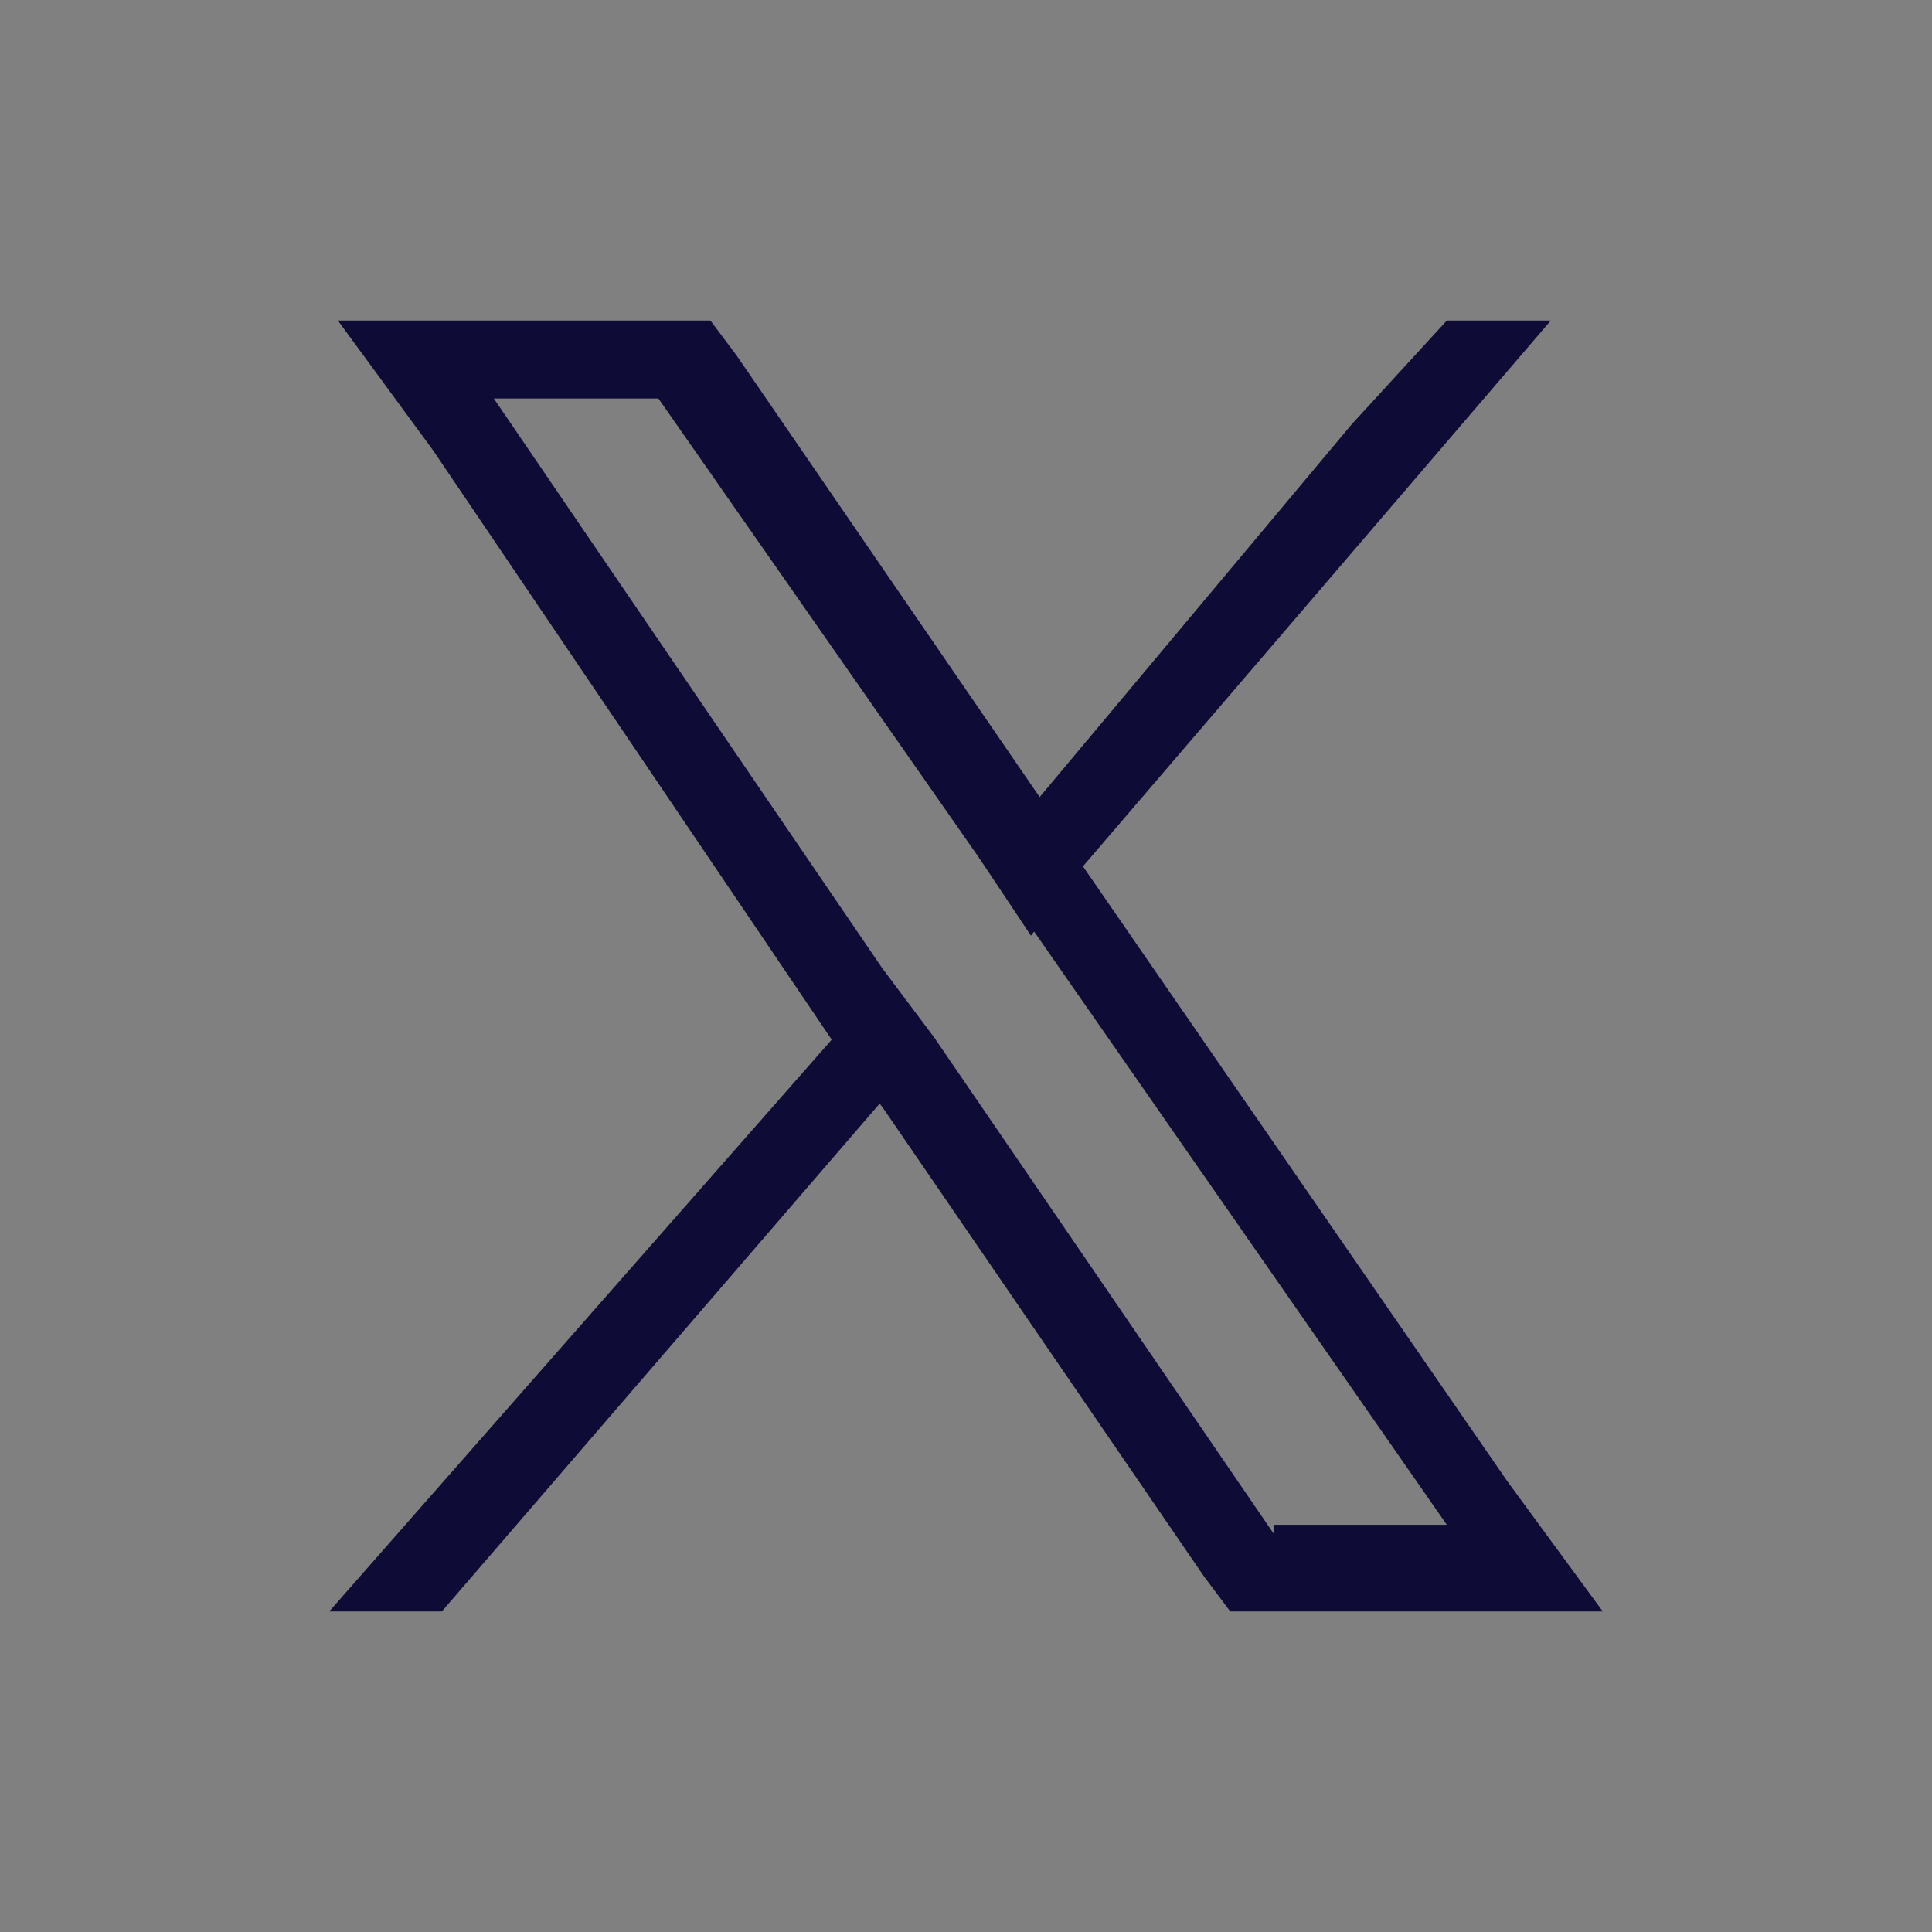 <?xml version="1.0" encoding="utf-8"?>
<!-- Generator: Adobe Illustrator 28.1.0, SVG Export Plug-In . SVG Version: 6.00 Build 0)  -->
<svg version="1.1" id="Layer_1" xmlns="http://www.w3.org/2000/svg" xmlns:xlink="http://www.w3.org/1999/xlink" x="0px" y="0px"
	 viewBox="0 0 22.3 22.3" style="enable-background:new 0 0 22.3 22.3;" xml:space="preserve">
<rect x="0" y="0" width="22.3" height="22.3" fill="#808080" stroke="none"/>
<style type="text/css">
	.st0{fill:#001E47;}
	.st1{opacity:0.8;fill:#001E47;enable-background:new    ;}
	.st2{opacity:0.7;fill:#001E47;enable-background:new    ;}
	.st3{fill:none;}
	.st4{opacity:0.5;fill:#001E47;enable-background:new    ;}
	.st5{fill:#000D33;}
	.st6{fill:#FFFFFF;}
	.st7{clip-path:url(#SVGID_00000001651055447559018670000001172568659682168502_);}
	.st8{fill-rule:evenodd;clip-rule:evenodd;fill:#FFFFFF;}
	.st9{clip-path:url(#SVGID_00000018232536255142737470000011539511795251074232_);}
	.st10{fill:#0E0B37;}
</style>
<g>
	<path class="st0" d="M679-642.9c0-17.4,12.3-31.2,31.6-31.2c19.2,0,31.5,13.8,31.5,31.2c0,17.3-12.3,31.4-31.5,31.4
		C691.3-611.5,679-625.6,679-642.9z M728.8-642.9c0-11.2-5.8-20.2-18.1-20.2c-12.4,0-18.3,9.1-18.3,20.2c0,11.2,5.8,20.3,18.3,20.3
		S728.8-631.9,728.8-642.9z"/>
	<path class="st0" d="M814.8-642.8c0,19.1-11.2,31.2-28.4,31.2c-8.3,0-15.9-3.1-20.1-8v31.9h-13.9v-85.4h13.9v6.7
		c4.6-5.5,12.3-8,20.1-8C804.6-674.3,814.8-661.2,814.8-642.8z M800.9-642.9c0-12.7-5.9-20.2-17.6-20.2c-12.3,0-18.3,8.2-18.3,20.2
		c0,11.6,5.8,20.3,18.2,20.3C795.1-622.6,800.9-630.5,800.9-642.9z"/>
	<path class="st0" d="M881.6-638.9h-44.8c0.5,9.7,6.6,15.9,17.5,15.9c6.2,0,11.5-1.7,16.3-6.9l9.3,7.6c-7.3,7.5-15.3,10.7-25.8,10.7
		c-21.1,0-30.7-14.5-30.7-31c0-16.2,9.3-31.6,29.7-31.6c19.8,0,28.9,14,28.9,29.8C882-642.5,881.8-640.7,881.6-638.9z M869.1-649
		v-0.2c-0.3-8.6-6.6-14.3-16.1-14.3c-10.2,0-15.4,7.1-16.3,14.6L869.1-649L869.1-649z"/>
	<path class="st0" d="M948.4-651v38.4h-13.3v-35.2c0-7.1-1.4-15.3-12.4-15.3c-13.7,0-16.1,12.5-16.1,25.4v25.1h-13.3V-673h13.3v7.5
		c4.4-5.8,11.7-8.6,20-8.6C940.7-674.2,948.4-665.8,948.4-651z"/>
	<path class="st0" d="M1017-638.9h-44.8c0.5,9.7,6.6,15.9,17.5,15.9c6.2,0,11.5-1.7,16.3-6.9l9.3,7.6c-7.3,7.5-15.3,10.7-25.8,10.7
		c-21.1,0-30.7-14.5-30.7-31c0-16.2,9.3-31.6,29.7-31.6c19.8,0,28.9,14,28.9,29.8C1017.4-642.5,1017.2-640.7,1017-638.9z
		 M1004.6-649v-0.2c-0.3-8.6-6.6-14.3-16.1-14.3c-10.2,0-15.4,7.1-16.3,14.6L1004.6-649L1004.6-649z"/>
	<path class="st0" d="M1044.7-643l-22.3-30h16.3l14.9,21.4l14.9-21.4h16.3l-22.4,30l22.4,30.4h-16.3l-14.9-21.7l-14.9,21.7h-16.3
		L1044.7-643z"/>
	<path class="st0" d="M1088.6-642.9c0-17.4,12.3-31.2,31.6-31.2c19.2,0,31.5,13.8,31.5,31.2c0,17.3-12.3,31.4-31.5,31.4
		C1100.9-611.5,1088.6-625.6,1088.6-642.9z M1138.3-642.9c0-11.2-5.8-20.2-18.1-20.2c-12.4,0-18.3,9.1-18.3,20.2
		c0,11.2,5.8,20.3,18.3,20.3C1132.6-622.6,1138.3-631.9,1138.3-642.9z"/>
	<g>
		<g>
			<path class="st1" d="M649.3-646.5c0,0.3,0,0.6,0,1c0,1.1-0.2,2.2-0.3,3.3c-0.2,1.5-0.4,2.9-0.7,4.4c-0.5,2.1-1,4.3-1.7,6.3
				c-2.7,7.8-7,14.5-13,20.2c-5.8,5.4-12.5,9.4-20,11.7c-4.4,1.4-8.9,2.2-13.5,2.3c-0.7,0-1.4,0.1-2.1,0.1l0,0c-0.4,0-2-0.1-2.7-0.1
				c-2.2-0.1-4.3-0.4-6.5-0.7c-4.9-0.9-9.6-2.5-13.9-5.1c-5-3.1-9.1-7.1-11.9-12.3c-3.3-6.2-4.6-12.8-4-19.8c0.2-3,1-5.9,2.1-8.7
				c1.3-3.3,3-6.3,5.4-8.9c2.5-2.7,5.4-4.9,8.8-6.5c2.6-1.2,5.3-2,8.1-2.4c1.4-0.2,2.7-0.3,4.1-0.2c-0.7,0.1-1.4,0.2-2.1,0.3
				c-6.7,1.4-11.6,5.1-14.5,11.3c-1.4,2.9-1.9,6.1-1.9,9.3c0,0.2,0,0.5,0.1,0.7c0,0.5,0,1,0.1,1.4c0.2,2.4,0.6,4.8,1.4,7.1
				c1.2,3.6,3.1,6.9,5.6,9.7c2.5,2.9,5.6,5,9,6.6c2.8,1.3,5.6,2.2,8.6,2.7c2.2,0.4,4.4,0.4,6.6,0.3c2.7-0.1,5.4-0.5,8.1-1.3
				c3.1-0.9,6-2.1,8.7-3.8c2.5-1.5,4.7-3.4,6.6-5.6c2-2.1,3.6-4.5,5-7.1c2.3-4.4,3.7-9.1,4.4-14.1c0.2-1.5,0.3-3,0.4-4.4
				c0-0.7,0.1-1.4,0.1-2.1c0-0.2,0-0.4,0.1-0.5l0,0v0.1c3.6,0,7.2,0,10.8,0c2.2,0,4.1,1.4,4.7,3.5
				C649.2-647.5,649.3-647,649.3-646.5z"/>
			<path class="st0" d="M608.6-643.7L608.6-643.7L608.6-643.7c-0.1-1.6-0.5-3.2-1-4.7c-1.8-5.1-5-9-9.9-11.4
				c-3.2-1.7-6.7-2.3-10.4-2.3l0,0c-1.4-0.1-2.7,0-4.1,0.2c-2.8,0.4-5.5,1.2-8.1,2.4c-3.3,1.6-6.3,3.7-8.8,6.5
				c-2.4,2.6-4.1,5.6-5.4,8.9c-1.1,2.8-1.8,5.7-2.1,8.7c-0.6,7,0.7,13.6,4,19.8c2.8,5.2,6.9,9.3,11.9,12.3c4.3,2.6,8.9,4.2,13.9,5.1
				c2.2,0.4,4.3,0.6,6.5,0.7c0.7,0,2.3,0.1,2.7,0.1l0,0v0.1c0,3.6,0,7.1,0,10.6c0,1.8-1,3.4-2.5,4.3c-0.6,0.4-1.3,0.6-2.1,0.6
				c-1.1,0.1-2.2-0.1-3.3-0.2c-0.6-0.1-1.1-0.1-1.7-0.2c-1.1-0.2-2.3-0.3-3.4-0.6c-0.1,0-0.2,0-0.3-0.1c-10.4-2.2-19.3-7-26.6-14.7
				c-5.2-5.5-9-11.9-11.5-19.1c-1.4-4.1-2.3-8.4-2.5-12.7c-0.1-1.3-0.1-2.6-0.2-3.9c0.1-1.2,0.1-2.3,0.2-3.5c0.3-4.2,1-8.4,2.4-12.4
				c2-5.6,5-10.6,9.5-14.6c6.9-6.2,15.2-8.8,24.4-8.6c3.2,0.1,6.4,0.7,9.4,1.8c4.4,1.6,8.4,3.9,11.6,7.5c4.4,4.9,6.9,10.7,7.4,17.4
				C608.7-644.8,608.7-644.3,608.6-643.7z"/>
			<path class="st2" d="M618.5-652.7c0,1.7-0.1,3.3-0.3,4.9c-0.5,3.4-1.4,6.6-2.9,9.6c-1.7,3.6-4,6.7-7.1,9.2
				c-2.7,2.2-5.7,3.9-9,5.1c-0.4,0.2-0.9,0.3-1.3,0.4c-0.5,0.2-1.1,0.3-1.6,0.4c-0.5,0.1-1.1,0.2-1.6,0.3s-1.1,0.2-1.6,0.2
				c-0.2,0-0.3,0-0.5,0c-0.5,0-1.9,0-2.2,0c0.6-0.1,1.3-0.2,1.9-0.3c7.9-1.8,13.2-6.6,15.5-14.5c0.6-2.1,0.9-4.3,0.8-6.5l0,0
				c0.1-0.6,0.1-1.2,0-1.7c-0.5-6.6-3-12.4-7.4-17.4c-3.2-3.5-7.2-5.9-11.6-7.5c-3-1.1-6.2-1.8-9.4-1.8c-9.2-0.2-17.5,2.4-24.4,8.6
				c-4.4,4-7.5,8.9-9.5,14.6c-1.4,4-2.2,8.2-2.4,12.4c-0.1,1.2-0.1,2.3-0.2,3.5h-0.1c-3.5,0-7.1,0-10.6,0c-1.3,0-2.5-0.5-3.4-1.3
				c-0.5-0.5-0.9-1.1-1.2-1.8s-0.4-1.5-0.4-2.3v-0.4c0-0.2,0-0.4,0-0.5c0-0.4,0.1-0.8,0.1-1.1c0-0.4,0.1-0.9,0.1-1.3
				c0.1-0.8,0.2-1.7,0.4-2.6c0-0.1,0-0.2,0.1-0.3c0.2-1.3,0.5-2.6,0.8-3.9c2.6-10.3,7.9-19,16-26c5.6-4.9,12.1-8.4,19.3-10.5
				c3.1-0.9,6.2-1.5,9.4-1.8c1.7-0.2,3.5-0.2,5.2-0.2l0,0c0.3,0,4.1,0.2,5.8,0.4c0.8,0.1,1.7,0.2,2.5,0.3c4.5,0.7,8.8,2.1,12.9,4.2
				c3.6,1.9,6.8,4.3,9.5,7.4c2.2,2.5,4,5.2,5.3,8.2C617.5-662.2,618.4-657.5,618.5-652.7z"/>
			<line class="st3" x1="597.9" y1="-597.2" x2="597.9" y2="-597.3"/>
			<path class="st4" d="M633.6-651.5L633.6-651.5c-0.2,0.2-0.2,0.4-0.2,0.6c0,0.7,0,1.4-0.1,2.1c-0.1,1.5-0.2,3-0.4,4.4
				c-0.7,5-2,9.7-4.4,14.1c-1.4,2.6-3,5-5,7.1s-4.2,4-6.6,5.6c-2.7,1.7-5.6,3-8.7,3.8c-2.6,0.7-5.3,1.2-8.1,1.3
				c-2.2,0.1-4.4,0-6.6-0.3c-3-0.5-5.8-1.4-8.6-2.7c-3.5-1.6-6.5-3.8-9-6.6c-2.5-2.9-4.4-6.1-5.6-9.7c-0.8-2.3-1.2-4.7-1.4-7.1
				c0-0.5-0.1-1-0.1-1.4c0.1,0.9,0.2,1.7,0.5,2.5c1.7,6.5,5.5,11.3,11.8,13.9c2.9,1.3,6,1.7,9.3,1.6h0.1c0.4,0,1.7,0,2.2,0
				c0.2,0,0.3,0,0.5,0c0.5-0.1,1.1-0.1,1.6-0.2c0.5-0.1,1.1-0.2,1.6-0.3s1.1-0.3,1.6-0.4c0.4-0.1,0.9-0.3,1.3-0.4
				c3.3-1.1,6.3-2.8,9-5.1c3.1-2.5,5.4-5.6,7.1-9.2c1.5-3,2.5-6.2,2.9-9.6c0.2-1.6,0.4-3.3,0.3-4.9c-0.2-4.8-1.1-9.5-3.1-13.9
				c-1.4-3-3.1-5.7-5.3-8.2c-2.7-3.1-5.9-5.5-9.5-7.4c-4-2.1-8.4-3.5-12.9-4.2c-0.8-0.1-1.7-0.3-2.5-0.3c-1.7-0.2-5.5-0.4-5.8-0.4
				v-0.1c0-3.5,0-7.1,0-10.6c0-0.2,0-0.3,0-0.5s0.1-0.5,0.1-0.7c0-0.1,0.1-0.2,0.1-0.3v-0.1c0.1-0.2,0.2-0.5,0.3-0.7
				c0.2-0.5,0.5-0.9,0.9-1.3c0.1-0.1,0.2-0.2,0.3-0.3s0.2-0.2,0.3-0.2c0.1-0.1,0.2-0.1,0.3-0.2c0.4-0.2,0.7-0.4,1.1-0.5
				c0.2-0.1,0.4-0.1,0.7-0.2c0.2,0,0.5-0.1,0.7-0.1s0.5,0,0.7,0s0.5,0,0.7,0s0.5,0,0.7,0.1c0.1,0,0.2,0,0.3,0s0.2,0,0.3,0
				c1.4,0.1,2.8,0.3,4.2,0.6c2.8,0.5,5.5,1.2,8.2,2.1c1.7,0.6,3.4,1.3,5,2c4.8,2.2,9.1,5.1,12.9,8.8c6.2,5.8,10.7,12.8,13.5,20.8
				c1.3,3.6,2.1,7.4,2.5,11.2C633.5-655.4,633.6-653.4,633.6-651.5z"/>
			<path class="st0" d="M590.3-622.4L590.3-622.4L590.3-622.4L590.3-622.4z"/>
		</g>
	</g>
</g>
<path class="st5" d="M344.7-152.8L344.7-152.8c11,0,20,9,20,20l0,0c0,11-9,20-20,20l0,0c-11,0-20-9-20-20l0,0
	C324.7-143.8,333.7-152.8,344.7-152.8z"/>
<path class="st6" d="M354-141.1c-1.7-0.8-3.5-1.3-5.4-1.7c0,0,0,0-0.1,0l0,0c-0.2,0.4-0.5,0.9-0.7,1.4c-2-0.3-4.1-0.3-6.1,0
	c-0.2-0.5-0.4-0.9-0.7-1.4l0,0c0,0,0,0-0.1,0c-1.9,0.3-3.7,0.9-5.4,1.7l0,0c-3.5,5.1-4.4,10-3.9,14.9l0,0l0,0c2,1.5,4.3,2.6,6.7,3.3
	c0,0,0,0,0.1,0l0,0c0.5-0.7,1-1.4,1.4-2.2v-0.1c-0.7-0.3-1.4-0.6-2.1-1l0,0l0,0l0,0l0,0c0.1-0.1,0.3-0.2,0.4-0.3l0,0l0,0
	c4.4,2,9.1,2,13.4,0l0,0l0,0c0.1,0.1,0.3,0.2,0.4,0.3l0,0l0,0l0,0l0,0c-0.7,0.4-1.4,0.7-2.1,1l0,0l0,0l0,0l0,0
	c0.4,0.8,0.9,1.5,1.4,2.2l0,0c0,0,0,0,0.1,0c2.4-0.7,4.6-1.8,6.7-3.3l0,0l0,0C358.5-131.8,357-136.7,354-141.1L354-141.1z
	 M340.3-129.2c-1.3,0-2.4-1.2-2.4-2.6c0-1.5,1.1-2.6,2.4-2.6s2.4,1.2,2.4,2.6C342.7-130.3,341.7-129.2,340.3-129.2z M349.2-129.2
	c-1.3,0-2.4-1.2-2.4-2.6c0-1.5,1.1-2.6,2.4-2.6s2.4,1.2,2.4,2.6C351.6-130.3,350.5-129.2,349.2-129.2z"/>
<path class="st5" d="M408.7-152.8L408.7-152.8c11,0,20,9,20,20l0,0c0,11-9,20-20,20l0,0c-11,0-20-9-20-20l0,0
	C388.7-143.8,397.7-152.8,408.7-152.8z"/>
<path class="st6" d="M421.2-140.4c-0.9,0.4-1.8,0.7-2.8,0.8c1-0.6,1.8-1.6,2.1-2.8c-1,0.6-2,1-3.1,1.2c-0.7-0.8-1.7-1.4-2.8-1.5
	s-2.1,0-3.1,0.5c-0.9,0.5-1.7,1.4-2.1,2.4s-0.5,2.1-0.3,3.2c-1.9-0.1-3.8-0.6-5.6-1.5c-1.7-0.9-3.3-2.2-4.5-3.7
	c-0.4,0.7-0.7,1.6-0.7,2.5c0,0.8,0.2,1.6,0.6,2.4c0.4,0.7,0.9,1.4,1.6,1.8c-0.8,0-1.5-0.2-2.2-0.6v0.1c0,1.2,0.4,2.3,1.1,3.2
	s1.7,1.5,2.8,1.8c-0.7,0.2-1.5,0.2-2.2,0.1c0.3,1,0.9,1.9,1.7,2.5c0.8,0.6,1.8,1,2.8,1c-1.7,1.4-3.9,2.2-6.1,2.2
	c-0.4,0-0.8,0-1.2-0.1c2.2,1.5,4.8,2.3,7.5,2.3c9,0,13.9-7.7,13.9-14.4c0-0.2,0-0.4,0-0.7C419.8-138.5,420.6-139.4,421.2-140.4
	L421.2-140.4z"/>
<g>
	<g>
		<defs>
			<path id="SVGID_1_" d="M472.7-152.8L472.7-152.8c11,0,20,9,20,20l0,0c0,11-9,20-20,20l0,0c-11,0-20-9-20-20l0,0
				C452.7-143.8,461.7-152.8,472.7-152.8z"/>
		</defs>
		<clipPath id="SVGID_00000019661732449329729110000005161355536110868649_">
			<use xlink:href="#SVGID_1_"  style="overflow:visible;"/>
		</clipPath>
		<g style="clip-path:url(#SVGID_00000019661732449329729110000005161355536110868649_);">
			<path class="st5" d="M472.7-152.8L472.7-152.8c11,0,20,9,20,20l0,0c0,11-9,20-20,20l0,0c-11,0-20-9-20-20l0,0
				C452.7-143.8,461.7-152.8,472.7-152.8z"/>
			<path class="st8" d="M485.6-134.4c0.3,0.5,0.5,1,0.5,1.6s-0.1,1.1-0.4,1.6s-0.7,0.9-1.2,1.1c0,0.3,0,0.6,0,0.9
				c0,4.5-5.2,8.1-11.7,8.1s-11.7-3.6-11.7-8.1c0-0.3,0-0.6,0-0.9c-0.4-0.2-0.7-0.4-1-0.8c-0.3-0.3-0.5-0.7-0.6-1.1
				c-0.1-0.4-0.1-0.8-0.1-1.2c0.1-0.4,0.2-0.8,0.5-1.2c0.2-0.3,0.5-0.6,0.9-0.9c0.4-0.2,0.8-0.4,1.2-0.4c0.4,0,0.8,0,1.2,0.1
				c0.4,0.1,0.8,0.3,1.1,0.6c2.3-1.6,5-2.4,7.8-2.5l1.5-6.9c0-0.1,0-0.2,0.1-0.2c0-0.1,0.1-0.1,0.2-0.2c0.1,0,0.1-0.1,0.2-0.1
				s0.2,0,0.2,0l4.9,1c0.2-0.4,0.6-0.7,1.1-0.9s0.9-0.1,1.4,0c0.4,0.2,0.8,0.5,1,0.9s0.3,0.9,0.2,1.4c-0.1,0.5-0.4,0.9-0.7,1.2
				c-0.4,0.3-0.8,0.4-1.3,0.4s-0.9-0.2-1.3-0.5c-0.3-0.3-0.6-0.8-0.6-1.2l-4.3-0.9l-1.3,6.2c2.8,0.1,5.4,0.9,7.7,2.5
				c0.3-0.3,0.7-0.5,1.1-0.7c0.4-0.1,0.8-0.2,1.2-0.1c0.4,0,0.8,0.2,1.2,0.4C485-135,485.3-134.7,485.6-134.4z M466.1-131.2
				c0.1-0.3,0.2-0.5,0.3-0.7c0.3-0.4,0.8-0.7,1.3-0.9c0.5-0.1,1.1,0,1.5,0.3s0.7,0.8,0.9,1.3c0.1,0.5,0,1.1-0.3,1.5
				c-0.1,0.2-0.3,0.4-0.6,0.6c-0.2,0.1-0.5,0.2-0.7,0.3c-0.5,0.1-1.1,0-1.5-0.3s-0.7-0.8-0.9-1.3
				C466.1-130.7,466.1-130.9,466.1-131.2z M477.7-125.2c-1.4,1.1-3.2,1.5-4.9,1.5c-1.8,0.1-3.5-0.5-4.9-1.5
				c-0.1-0.1-0.1-0.2-0.1-0.4c0-0.1,0.1-0.3,0.2-0.4s0.2-0.2,0.4-0.2c0.1,0,0.3,0,0.4,0.1c1.2,0.9,2.7,1.3,4.2,1.3
				c1.5,0.1,3-0.3,4.2-1.2c0.1-0.1,0.2-0.2,0.4-0.2c0.1,0,0.1,0,0.2,0s0.1,0.1,0.2,0.1c0.1,0.1,0.2,0.2,0.2,0.4
				C477.9-125.5,477.8-125.3,477.7-125.2z M477.3-128.6c-0.4,0-0.8-0.2-1.1-0.4c-0.3-0.2-0.5-0.5-0.7-0.8s-0.2-0.7-0.2-1
				s0.1-0.7,0.3-1c0.2-0.3,0.4-0.5,0.7-0.7c0.3-0.2,0.6-0.2,1-0.2c0.3,0,0.7,0.1,1,0.3s0.5,0.4,0.7,0.7s0.3,0.6,0.3,1
				c0,0.3,0,0.5-0.1,0.8s-0.2,0.5-0.4,0.7c-0.2,0.2-0.4,0.3-0.7,0.5C477.9-128.7,477.6-128.6,477.3-128.6z"/>
		</g>
	</g>
</g>
<g>
	<g>
		<defs>
			<path id="SVGID_00000136405120669969788680000007150555351062002082_" d="M536.7-152.8L536.7-152.8c11,0,20,9,20,20l0,0
				c0,11-9,20-20,20l0,0c-11,0-20-9-20-20l0,0C516.7-143.8,525.7-152.8,536.7-152.8z"/>
		</defs>
		<clipPath id="SVGID_00000031898742080889275280000001537632543692595584_">
			<use xlink:href="#SVGID_00000136405120669969788680000007150555351062002082_"  style="overflow:visible;"/>
		</clipPath>
		<g style="clip-path:url(#SVGID_00000031898742080889275280000001537632543692595584_);">
			<path class="st5" d="M536.7-152.8L536.7-152.8c11,0,20,9,20,20l0,0c0,11-9,20-20,20l0,0c-11,0-20-9-20-20l0,0
				C516.7-143.8,525.7-152.8,536.7-152.8z"/>
			<path class="st6" d="M539.7-113v-14.2h4.4l0.9-5.7h-5.3v-4c0-1.6,0.6-2.8,3-2.8h2.6v-5.2c-1.4-0.2-3-0.5-4.4-0.5
				c-4.6,0-7.8,2.8-7.8,7.9v4.5h-5v5.7h5v14.2c1.1,0.2,2.2,0.3,3.3,0.3C537.5-112.7,538.6-112.8,539.7-113z"/>
		</g>
	</g>
</g>
<path class="st8" d="M114.8,6.8c0.2,0.3,0.3,0.7,0.3,1c0,0.4-0.1,0.7-0.3,1s-0.4,0.6-0.7,0.7c0,0.2,0,0.4,0,0.6
	c0,2.9-3.3,5.3-7.3,5.3s-7.3-2.4-7.3-5.3c0-0.2,0-0.4,0-0.6C99.3,9.4,99,9.2,98.9,9c-0.2-0.2-0.3-0.5-0.4-0.7
	c-0.1-0.3-0.1-0.5,0-0.8c0-0.3,0.1-0.5,0.3-0.8c0.1-0.2,0.3-0.4,0.6-0.6c0.2-0.1,0.5-0.2,0.7-0.3c0.3,0,0.5,0,0.8,0.1
	s0.5,0.2,0.7,0.4c1.4-1,3.1-1.6,4.9-1.6l0.9-4.5c0-0.1,0-0.1,0.1-0.1l0.1-0.1c0,0,0.1,0,0.1-0.1c0.1,0,0.1,0,0.2,0l3.1,0.6
	c0.1-0.3,0.4-0.5,0.7-0.6c0.3-0.1,0.6-0.1,0.9,0s0.5,0.3,0.7,0.6c0.1,0.3,0.2,0.6,0.1,0.9s-0.2,0.6-0.5,0.8
	c-0.2,0.2-0.5,0.3-0.8,0.3s-0.6-0.1-0.8-0.4c-0.2-0.2-0.4-0.5-0.4-0.8l-2.7-0.6l-0.8,4c1.7,0,3.4,0.6,4.8,1.6
	c0.2-0.2,0.4-0.3,0.7-0.4C113,6,113.2,6,113.5,6s0.5,0.1,0.7,0.2C114.5,6.4,114.7,6.6,114.8,6.8z M102.6,8.8c0-0.2,0.1-0.3,0.2-0.5
	c0.2-0.3,0.5-0.5,0.8-0.6s0.7,0,0.9,0.2c0.3,0.2,0.5,0.5,0.5,0.8c0.1,0.3,0,0.7-0.2,1c-0.1,0.1-0.2,0.3-0.3,0.4
	c-0.1,0.1-0.3,0.2-0.5,0.2c-0.3,0.1-0.7,0-0.9-0.2c-0.3-0.2-0.5-0.5-0.5-0.8C102.6,9.2,102.6,9,102.6,8.8z M109.9,12.7
	c-0.9,0.7-2,1-3.1,0.9c-1.1,0-2.2-0.3-3.1-1c-0.1-0.1-0.1-0.2-0.1-0.2c0-0.1,0-0.2,0.1-0.2c0.1-0.1,0.1-0.1,0.2-0.1s0.2,0,0.2,0.1
	c0.8,0.6,1.7,0.9,2.6,0.8c0.9,0.1,1.9-0.2,2.6-0.8c0.1-0.1,0.2-0.1,0.2-0.1h0.1c0,0,0.1,0,0.1,0.1c0.1,0.1,0.1,0.2,0.1,0.3
	C110,12.6,110,12.6,109.9,12.7z M109.7,10.5c-0.2,0-0.5-0.1-0.7-0.3c-0.2-0.1-0.3-0.3-0.4-0.5s-0.1-0.4-0.1-0.6
	c0-0.2,0.1-0.4,0.2-0.6s0.3-0.3,0.5-0.4c0.2-0.1,0.4-0.2,0.6-0.2s0.4,0.1,0.6,0.2c0.2,0.1,0.3,0.3,0.4,0.5S111,9,111,9.2
	c0,0.2,0,0.4-0.1,0.5s-0.2,0.3-0.3,0.4c-0.1,0.1-0.3,0.2-0.4,0.3C110,10.5,109.8,10.5,109.7,10.5z"/>
<path class="st6" d="M154.2,15.4V8.9h2l0.4-2.6h-2.4V4.5c0-0.7,0.3-1.3,1.4-1.3h1.2V0.8c-0.7-0.1-1.4-0.2-2-0.2
	c-2.1,0-3.6,1.3-3.6,3.6v2.1h-2.3v2.6h2.3v6.5c0.5,0.1,1,0.1,1.5,0.1S153.7,15.4,154.2,15.4z"/>
<g>
	<path class="st10" d="M17.4,17.1L12.5,10L12,9.2L8.5,4.1L8.2,3.7H3.9l1.1,1.5L9.6,12l0.6,0.8l3.7,5.4l0.3,0.4h4.3L17.4,17.1z
		 M14.7,17.7L10.8,12l-0.6-0.8L5.7,4.6h1.9l3.7,5.3l0.6,0.8l4.8,6.9H14.7z"/>
	<polygon class="st10" points="10.2,11.2 10.8,12 10.1,12.8 5.1,18.6 3.8,18.6 9.6,12 	"/>
	<polygon class="st10" points="17.9,3.7 12.5,10 11.9,10.8 11.3,9.9 12,9.2 15.6,4.9 16.7,3.7 	"/>
</g>
</svg>
